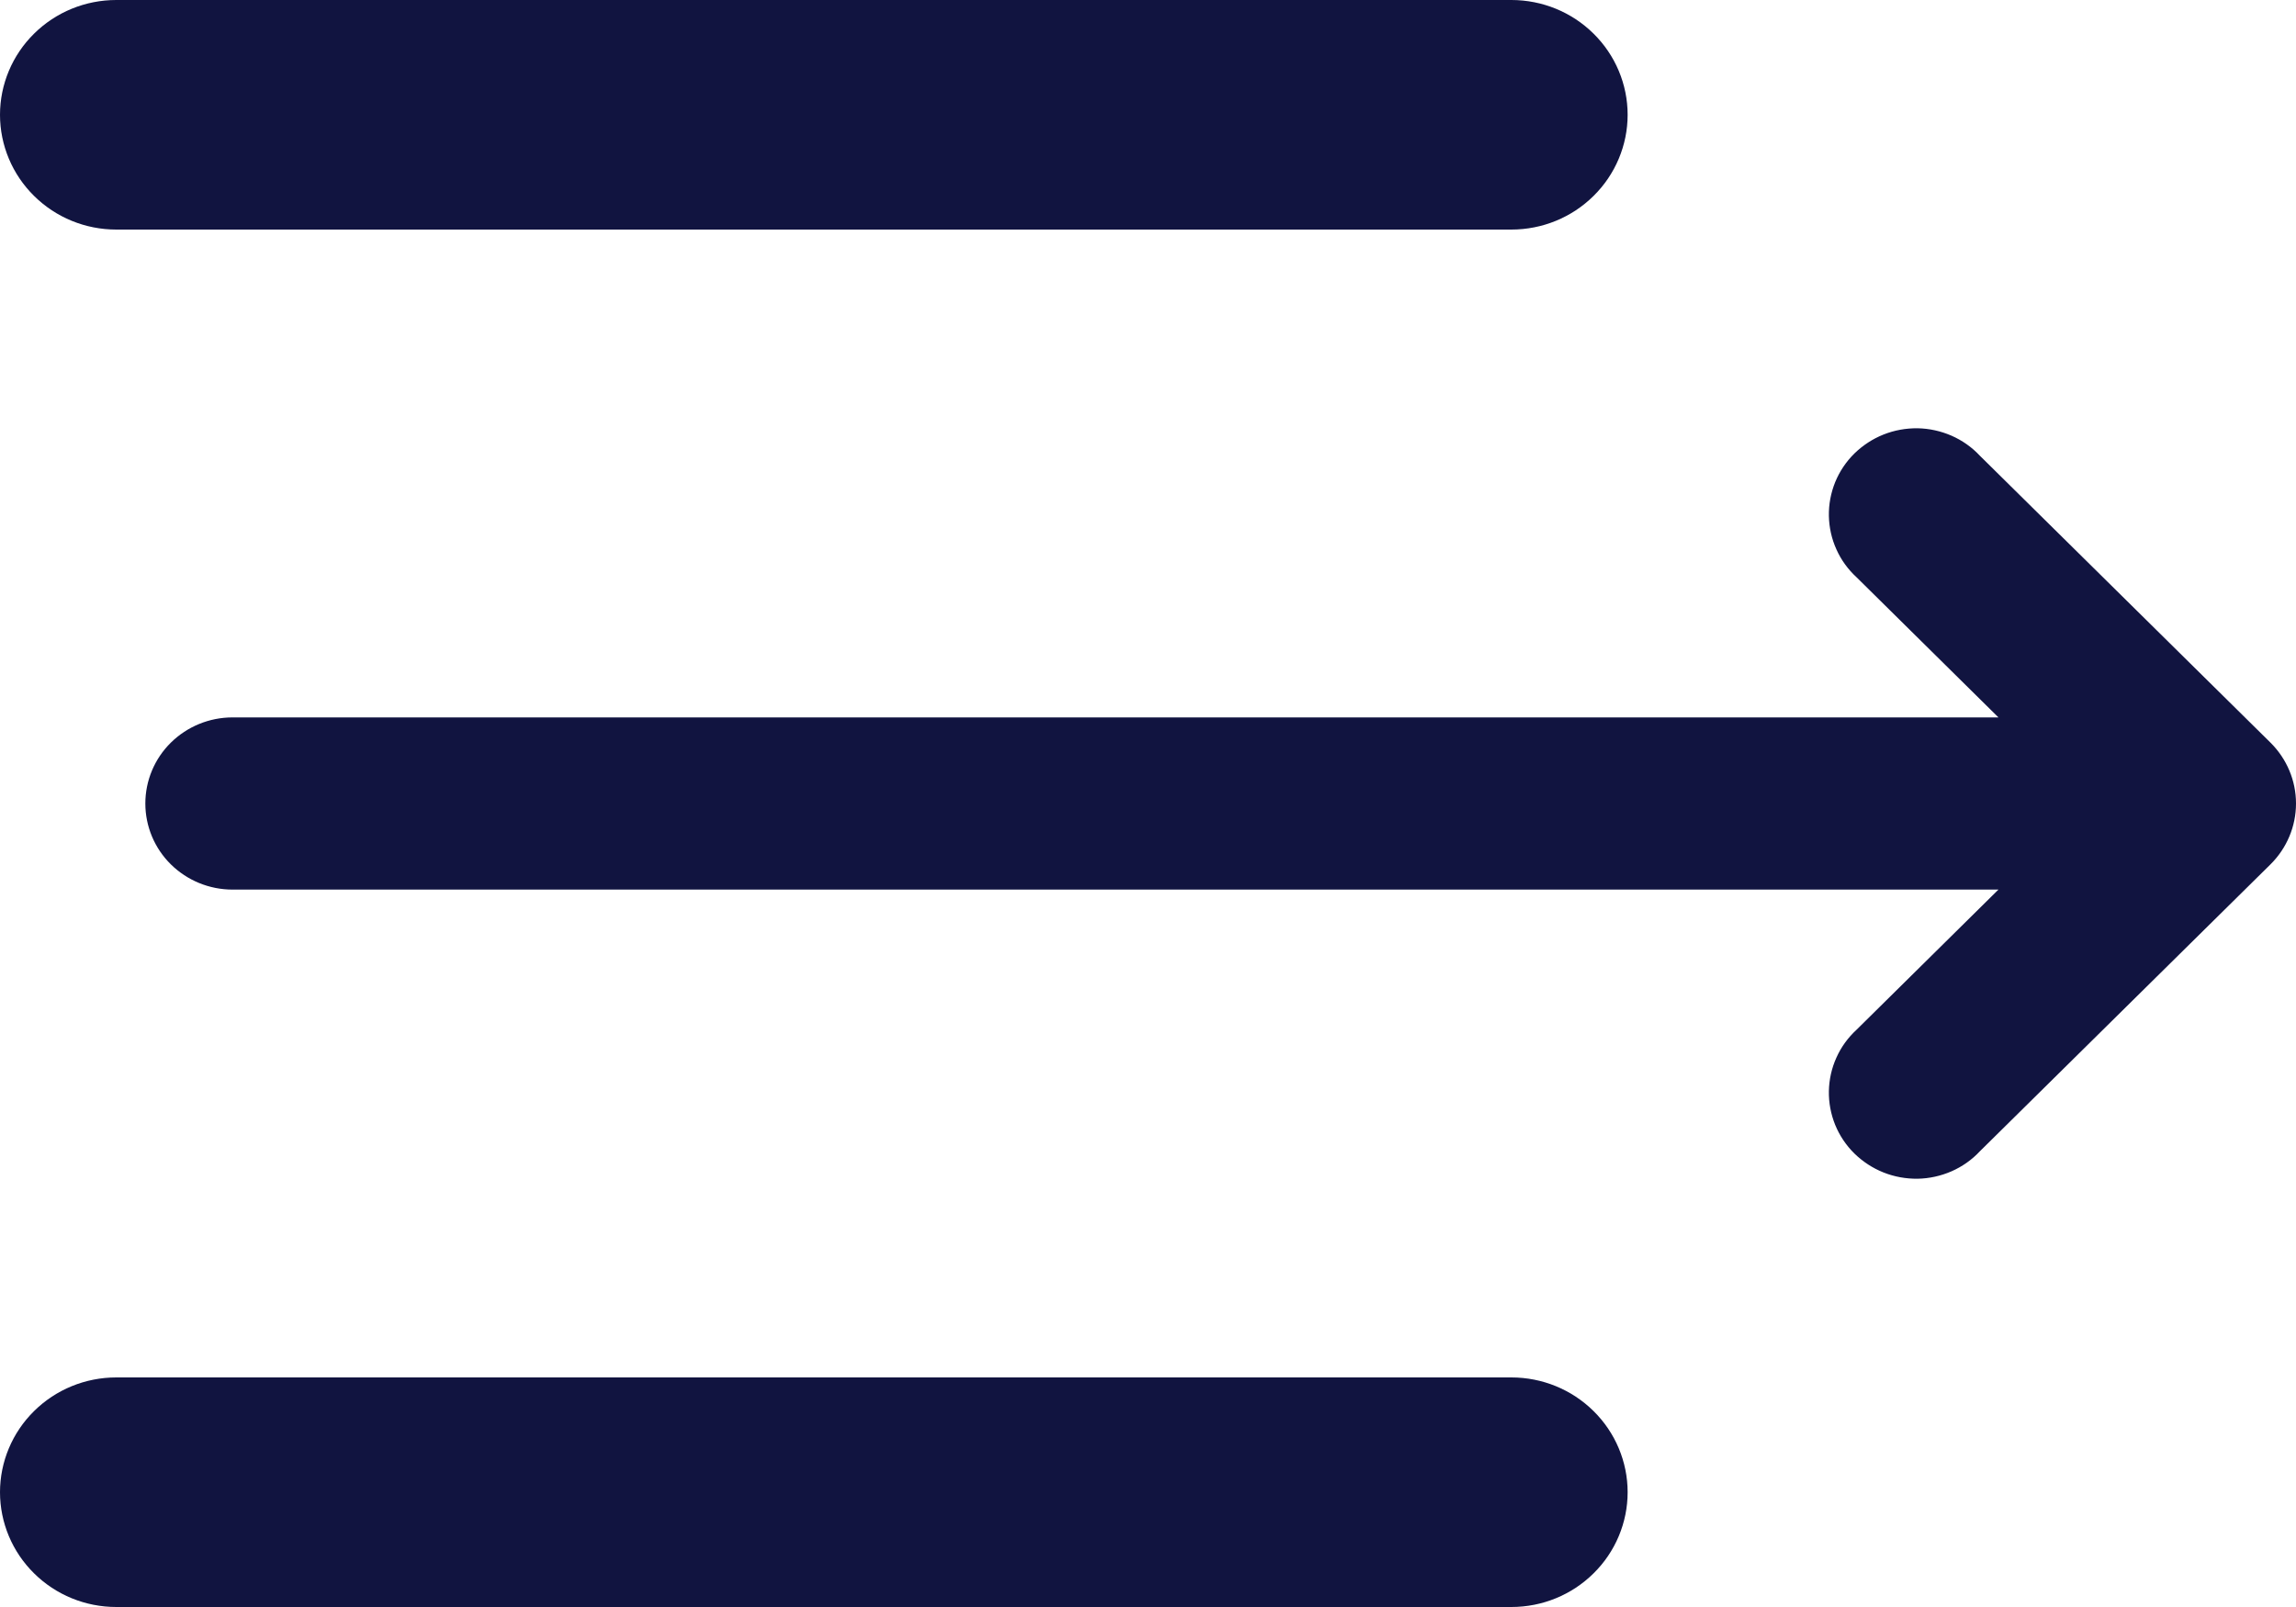 <svg width="20" height="14" viewBox="0 0 20 14" fill="none" xmlns="http://www.w3.org/2000/svg">
<path d="M0 1C0 0.735 0.107 0.48 0.297 0.293C0.487 0.105 0.744 0 1.013 0H13.165C13.434 0 13.691 0.105 13.881 0.293C14.071 0.48 14.178 0.735 14.178 1C14.178 1.265 14.071 1.52 13.881 1.707C13.691 1.895 13.434 2 13.165 2H1.013C0.744 2 0.487 1.895 0.297 1.707C0.107 1.52 0 1.265 0 1ZM1.266 7C1.266 6.801 1.346 6.61 1.488 6.47C1.631 6.329 1.824 6.25 2.025 6.25H17.408L16.173 5.03C16.098 4.961 16.038 4.879 15.997 4.787C15.955 4.695 15.933 4.595 15.931 4.495C15.929 4.394 15.948 4.294 15.986 4.2C16.024 4.107 16.081 4.022 16.153 3.951C16.226 3.88 16.311 3.824 16.406 3.786C16.501 3.748 16.602 3.73 16.704 3.731C16.806 3.733 16.906 3.755 17 3.796C17.093 3.837 17.177 3.896 17.246 3.97L19.778 6.47C19.92 6.611 20 6.801 20 7C20 7.199 19.92 7.389 19.778 7.53L17.246 10.03C17.177 10.104 17.093 10.163 17 10.204C16.906 10.245 16.806 10.267 16.704 10.269C16.602 10.27 16.501 10.252 16.406 10.214C16.311 10.176 16.226 10.12 16.153 10.049C16.081 9.978 16.024 9.893 15.986 9.8C15.948 9.706 15.929 9.606 15.931 9.505C15.933 9.405 15.955 9.305 15.997 9.213C16.038 9.121 16.098 9.039 16.173 8.97L17.408 7.75H2.025C1.824 7.75 1.631 7.671 1.488 7.53C1.346 7.39 1.266 7.199 1.266 7ZM1.013 12C0.744 12 0.487 12.105 0.297 12.293C0.107 12.48 0 12.735 0 13C0 13.265 0.107 13.52 0.297 13.707C0.487 13.895 0.744 14 1.013 14H13.165C13.434 14 13.691 13.895 13.881 13.707C14.071 13.52 14.178 13.265 14.178 13C14.178 12.735 14.071 12.48 13.881 12.293C13.691 12.105 13.434 12 13.165 12H1.013Z" fill="#111440"/>
</svg>
